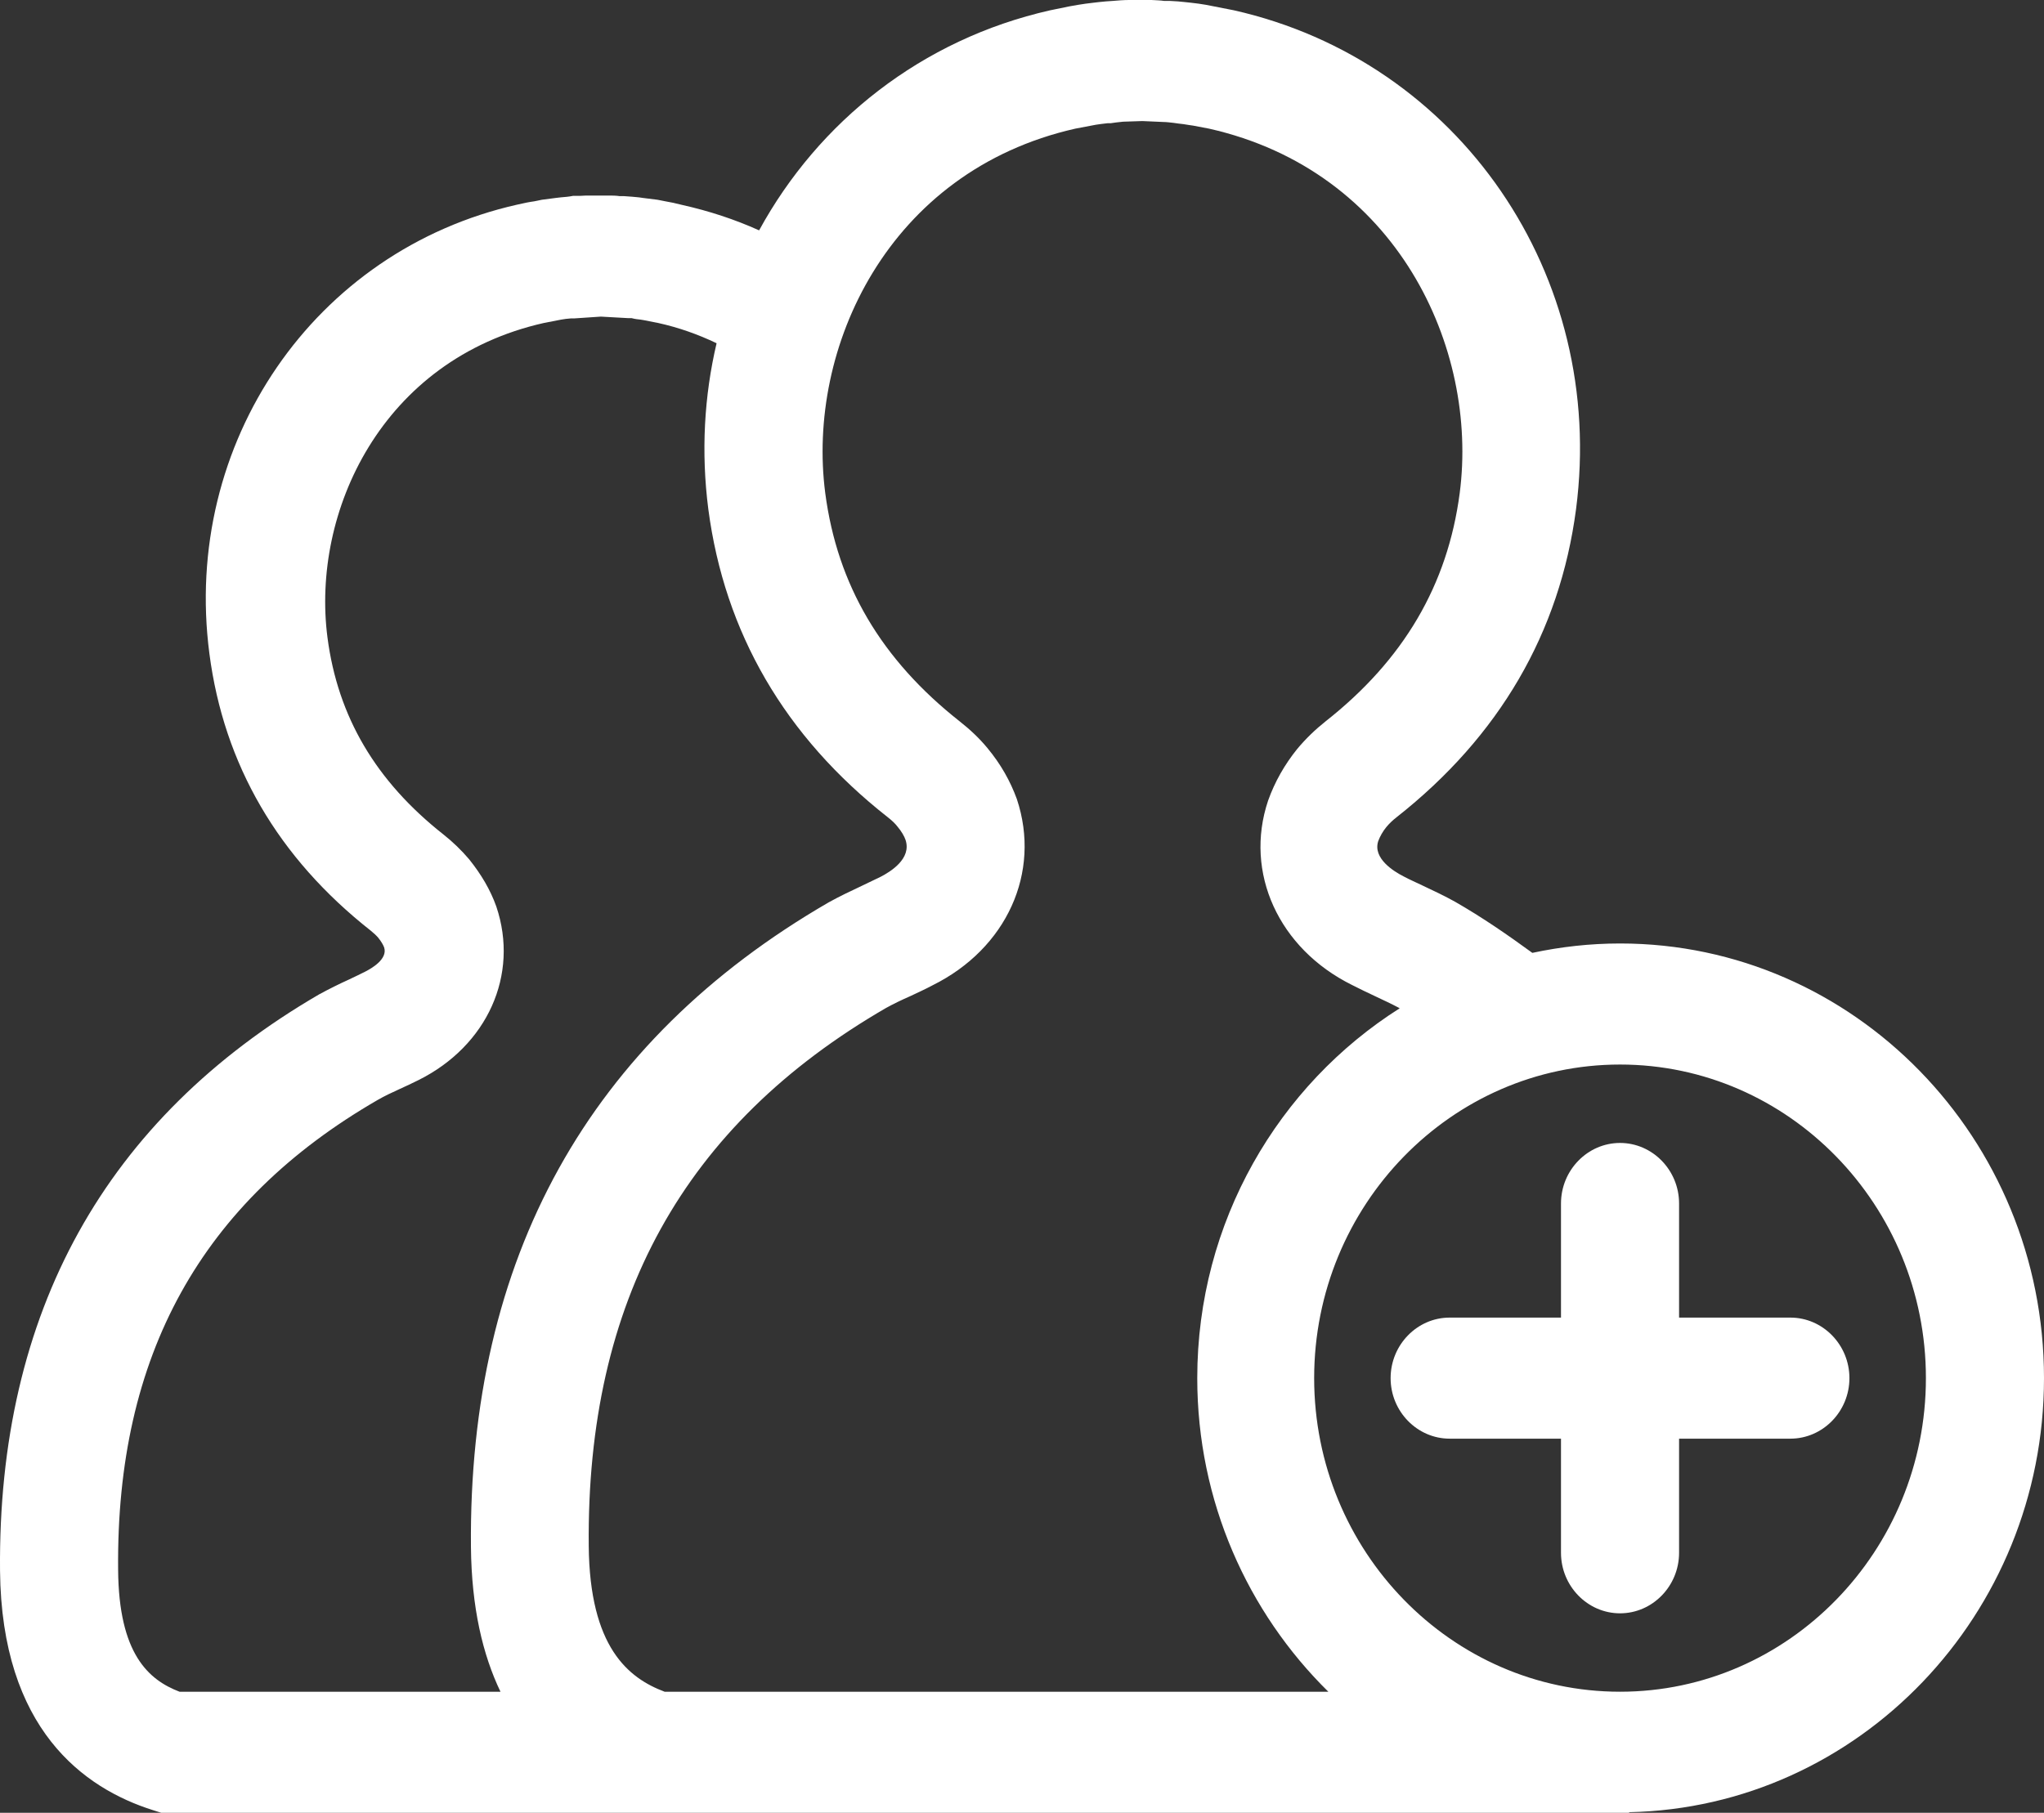 <svg width="62" height="55" viewBox="0 0 62 55" fill="none" xmlns="http://www.w3.org/2000/svg">
<rect x="0" y="0" width="62" height="55" fill="#333333" stroke="none"/>
<path d="M62 41.812C62 34.539 56.233 28.625 49.14 28.625C48.227 28.625 47.34 28.726 46.48 28.91C45.737 28.368 44.967 27.835 44.134 27.358C43.82 27.183 43.489 27.027 43.158 26.871C42.97 26.779 42.773 26.696 42.567 26.586C42.28 26.439 41.635 26.044 41.805 25.521C41.859 25.374 41.949 25.218 42.047 25.099C42.137 24.988 42.244 24.887 42.361 24.796C45.477 22.343 47.313 19.194 47.806 15.447C48.728 8.357 44.268 1.855 37.426 0.312L36.584 0.147C36.432 0.119 36.28 0.101 36.128 0.083L35.949 0.064C35.805 0.046 35.671 0.037 35.483 0.028H35.313C35.187 0.009 35.062 0.009 34.928 0H34.641H34.345C34.22 0 34.095 0 33.996 0.009L33.754 0.028C33.611 0.037 33.477 0.046 33.325 0.064L33.163 0.083C33.011 0.101 32.859 0.119 32.698 0.147L32.545 0.174L32.438 0.193L31.945 0.294L31.856 0.312C27.951 1.194 24.826 3.692 23.026 6.989C22.291 6.658 21.512 6.401 20.688 6.217L20.42 6.153C20.339 6.135 20.259 6.125 20.178 6.107L20.088 6.089L19.945 6.061C19.811 6.043 19.667 6.024 19.506 6.006L19.381 5.988C19.256 5.978 19.121 5.96 18.933 5.951H18.799C18.682 5.933 18.566 5.933 18.458 5.933H18.19H17.93C17.814 5.933 17.697 5.933 17.599 5.942H17.384C17.258 5.969 17.124 5.978 17.008 5.988L16.855 6.006C16.721 6.024 16.578 6.043 16.434 6.061L16.3 6.089L16.211 6.107C16.13 6.116 16.049 6.135 15.987 6.144L15.691 6.208C9.53 7.595 5.518 13.445 6.351 19.827C6.789 23.198 8.437 26.026 11.249 28.239C11.339 28.313 11.419 28.386 11.473 28.451C11.563 28.561 11.625 28.671 11.652 28.744C11.769 29.102 11.258 29.387 11.079 29.479C10.918 29.562 10.757 29.635 10.586 29.718C10.282 29.856 9.987 30.003 9.682 30.168C3.198 33.942 -0.07 39.82 0.001 47.653C0.046 52.465 2.545 54.256 4.631 54.917L4.891 55H49.417V54.982C56.376 54.835 62 48.985 62 41.812ZM3.583 47.617C3.521 41.133 6.1 36.468 11.455 33.373C11.661 33.254 11.876 33.153 12.1 33.051C12.306 32.96 12.512 32.859 12.7 32.767C14.778 31.729 15.754 29.58 15.055 27.505C14.876 27 14.599 26.531 14.231 26.072C13.999 25.797 13.73 25.539 13.452 25.319C11.402 23.703 10.246 21.747 9.933 19.34C9.44 15.539 11.572 10.91 16.497 9.799L17.017 9.698C17.115 9.679 17.205 9.67 17.312 9.661H17.411L18.226 9.606L19.049 9.652H19.157C19.256 9.679 19.345 9.689 19.435 9.698L19.542 9.716L19.963 9.799C20.59 9.937 21.181 10.148 21.736 10.414C21.36 12.012 21.262 13.711 21.485 15.447C21.978 19.194 23.805 22.343 26.93 24.796C27.047 24.887 27.154 24.988 27.217 25.071C27.342 25.218 27.432 25.374 27.468 25.484C27.656 26.054 27.011 26.448 26.706 26.605C26.518 26.696 26.33 26.788 26.133 26.88C25.802 27.036 25.471 27.192 25.139 27.376C17.858 31.591 14.205 38.176 14.285 46.937C14.303 48.774 14.643 50.206 15.181 51.327H5.446C4.506 50.968 3.601 50.179 3.583 47.626V47.617ZM20.16 51.327C19.058 50.913 17.885 49.977 17.858 46.9C17.787 39.471 20.742 34.135 26.877 30.581C27.109 30.453 27.36 30.333 27.611 30.223C27.844 30.113 28.086 30.003 28.291 29.892C30.53 28.781 31.587 26.476 30.844 24.244C30.647 23.703 30.36 23.188 29.948 22.692C29.698 22.389 29.411 22.123 29.107 21.884C26.733 20.011 25.399 17.752 25.032 14.96C24.459 10.561 26.93 5.189 32.617 3.903L33.244 3.784C33.351 3.765 33.459 3.756 33.602 3.738H33.692C33.799 3.719 33.907 3.71 34.068 3.692L34.65 3.673L35.286 3.701C35.393 3.701 35.501 3.719 35.599 3.728L35.733 3.747C35.841 3.756 35.949 3.774 36.065 3.793L36.19 3.811L36.674 3.903C42.379 5.189 44.85 10.561 44.277 14.96C43.91 17.752 42.575 20.02 40.211 21.884C39.898 22.132 39.611 22.408 39.343 22.729C38.967 23.198 38.671 23.712 38.465 24.29C37.731 26.476 38.787 28.781 41.008 29.883C41.241 30.003 41.474 30.113 41.707 30.223C41.958 30.342 42.199 30.453 42.423 30.572C42.432 30.572 42.441 30.59 42.459 30.59C38.787 32.914 36.316 37.065 36.316 41.812C36.316 45.55 37.847 48.92 40.292 51.327H20.196H20.16ZM49.14 51.327C44.026 51.327 39.862 47.056 39.862 41.812C39.862 36.569 44.026 32.298 49.14 32.298C54.254 32.298 58.418 36.569 58.418 41.812C58.418 47.056 54.254 51.327 49.14 51.327Z" fill="white"/>
<path d="M54.307 39.976H50.931V36.514C50.931 35.504 50.125 34.677 49.14 34.677C48.155 34.677 47.349 35.504 47.349 36.514V39.976H43.972C42.987 39.976 42.181 40.802 42.181 41.813C42.181 42.823 42.987 43.649 43.972 43.649H47.349V47.111C47.349 48.122 48.155 48.948 49.14 48.948C50.125 48.948 50.931 48.122 50.931 47.111V43.649H54.307C55.292 43.649 56.098 42.823 56.098 41.813C56.098 40.802 55.292 39.976 54.307 39.976Z" fill="white"/>
</svg>
